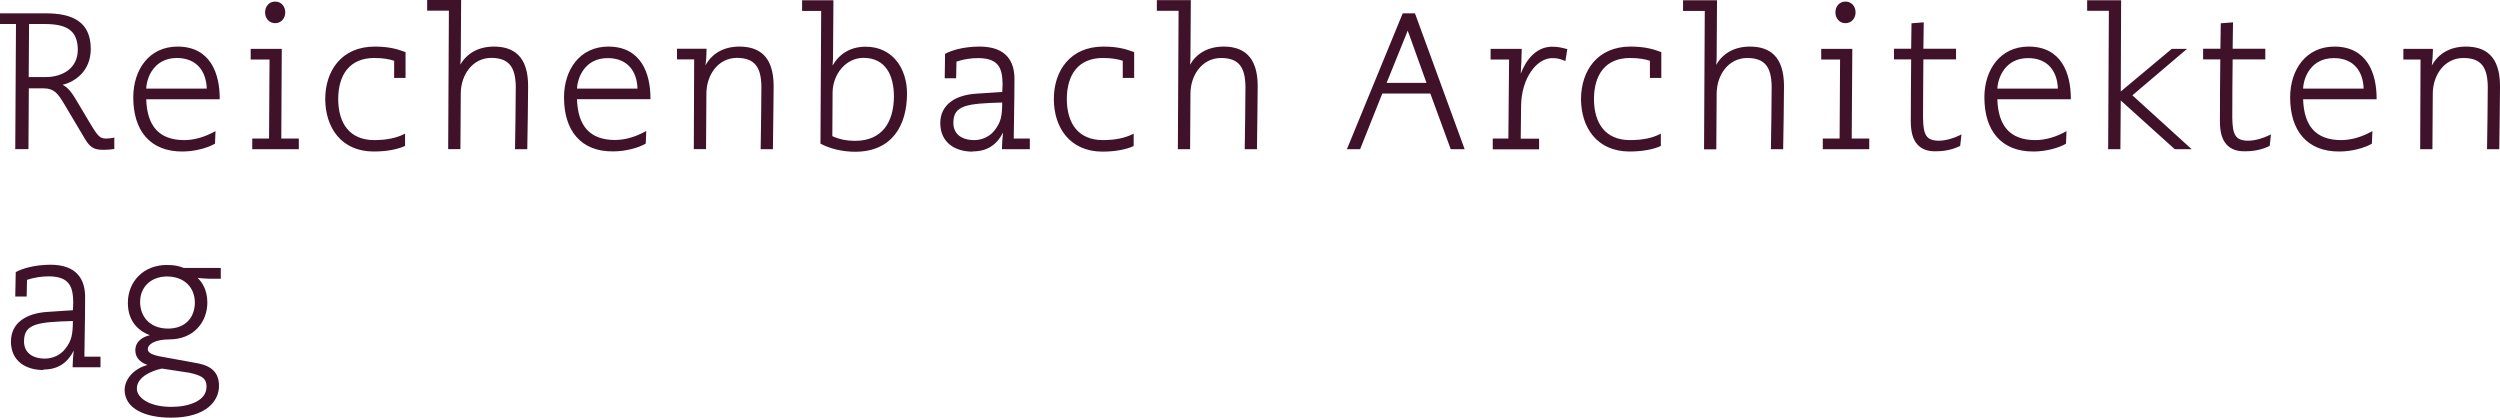 <?xml version="1.0" encoding="UTF-8" standalone="no"?>
<!DOCTYPE svg PUBLIC "-//W3C//DTD SVG 1.1//EN" "http://www.w3.org/Graphics/SVG/1.1/DTD/svg11.dtd">
<svg width="100%" height="100%" viewBox="0 0 1500 251" version="1.1" xmlns="http://www.w3.org/2000/svg" xmlns:xlink="http://www.w3.org/1999/xlink" xml:space="preserve" xmlns:serif="http://www.serif.com/" style="fill-rule:evenodd;clip-rule:evenodd;stroke-linejoin:round;stroke-miterlimit:2;">
    <path d="M27.521,46.246C37.75,46.174 46.61,40.843 46.681,29.966C46.61,18.657 40.631,14.48 27.089,14.408L17.437,14.408L17.221,46.246L27.521,46.246M9.153,89.537L9.585,14.407L0.005,14.407L0.005,7.997L27.305,7.997C35.517,7.997 42.215,9.221 47.042,12.607C51.796,15.92 54.462,21.395 54.462,29.318C54.462,43.22 44.161,49.415 37.534,50.856C41.064,52.585 43.44,56.186 45.457,59.572L54.389,74.555C58.927,82.045 60.152,83.126 63.681,83.126C65.698,83.126 66.779,82.91 67.787,82.694L68.58,82.478L68.58,89.393L68.003,89.465C66.563,89.681 64.258,89.897 62.529,89.897L61.953,89.897C56.478,89.897 53.957,88.529 50.716,82.91L38.47,62.31C34.652,55.898 32.347,53.089 26.369,53.017L17.293,53.017L17.077,89.465L9.153,89.465L9.153,89.537ZM124.045,53.16C123.756,43.148 118.354,34.865 106.181,34.793C92.566,34.793 88.028,46.246 87.741,53.161L124.045,53.161L124.045,53.16ZM87.38,82.119C82.41,76.429 79.96,68.289 79.96,58.42C79.96,41.925 89.397,27.95 106.54,27.95C126.422,27.95 131.824,44.446 131.824,58.853L131.824,59.573L87.74,59.573C88.245,75.636 95.448,83.992 110.43,84.063C117.274,84.063 123.324,81.831 128.222,79.238L129.302,78.661L129.015,85.793L129.015,86.153L128.655,86.369C124.837,88.602 117.129,90.907 109.494,90.907C99.842,90.979 92.35,87.809 87.38,82.119ZM151.345,89.537L151.345,83.127L161.429,83.127L161.717,35.729L150.408,35.729L150.408,29.319L169.065,29.319L168.777,83.126L179.293,83.126L179.293,89.537L151.345,89.537ZM165.103,0.938C168.777,0.938 171.153,3.891 171.153,7.42C171.153,10.95 168.777,13.903 165.103,13.903C161.429,13.903 159.053,10.95 159.053,7.42C159.053,3.89 161.429,0.938 165.103,0.938M195.14,59.428C195.14,42.356 205.08,27.95 224.818,27.95C233.39,27.95 238.432,29.462 242.898,31.12L243.33,31.263L243.33,46.75L236.487,46.75L236.487,36.45C233.606,35.513 229.86,34.793 224.457,34.793C209.835,34.865 202.992,44.733 202.92,59.428C202.992,74.122 209.835,83.991 224.458,84.063C232.598,84.063 238.144,82.55 242.033,80.677L243.042,80.173L243.042,87.52L242.61,87.736C238.576,89.537 232.237,90.906 224.241,90.906C204.721,90.906 195.212,76.499 195.141,59.428L195.14,59.428ZM296.346,27.95C301.964,27.95 307.079,29.246 310.896,32.92C314.642,36.594 316.875,42.572 316.875,51.648C316.875,62.453 316.515,78.156 316.371,88.889L316.371,89.537L309.024,89.537L309.024,88.817C309.168,78.157 309.456,62.597 309.456,51.937C309.312,40.051 305.206,34.865 294.906,34.721C283.452,34.721 276.609,44.949 276.465,55.826L276.249,89.466L268.902,89.466L269.334,6.412L256.296,6.412L256.296,0.002L276.681,0.002L276.465,33.568C276.465,35.297 276.393,37.026 276.177,38.754C279.994,32.272 286.766,27.95 296.346,27.95M382.496,53.16C382.208,43.148 376.806,34.865 364.632,34.865C351.018,34.865 346.552,46.318 346.192,53.161L382.496,53.161L382.496,53.16ZM345.832,82.118C340.862,76.428 338.412,68.288 338.412,58.419C338.412,41.924 347.849,27.949 364.992,27.949C384.874,27.949 390.276,44.445 390.276,58.852L390.276,59.5L346.192,59.5C346.696,75.563 353.9,83.919 368.882,83.99C375.725,83.99 381.776,81.758 386.674,79.165L387.754,78.588L387.467,85.72L387.467,86.08L387.179,86.296C383.361,88.529 375.653,90.834 368.018,90.834C358.222,90.978 350.802,87.808 345.832,82.118ZM443.652,27.95C449.27,27.95 454.385,29.246 458.202,32.92C461.948,36.594 464.182,42.572 464.182,51.648C464.182,62.453 463.821,78.156 463.749,88.889L463.749,89.537L456.402,89.537L456.402,88.817C456.546,78.157 456.834,62.597 456.834,51.937C456.69,40.051 452.656,34.865 442.284,34.721C430.83,34.721 423.987,44.949 423.843,55.826L423.627,89.466L416.28,89.466L416.496,35.657L406.196,35.657L406.196,29.247L423.915,29.247L423.915,29.967C423.915,32.632 423.771,35.657 423.267,39.259C426.94,32.416 433.855,27.949 443.652,27.949M1479.55,27.95C1485.17,27.95 1490.28,29.246 1494.03,32.92C1497.77,36.594 1500.01,42.572 1500.01,51.648C1500.01,62.453 1499.65,78.156 1499.57,88.889L1499.57,89.537L1492.23,89.537L1492.23,88.817C1492.37,78.157 1492.66,62.597 1492.66,51.937C1492.51,40.051 1488.48,34.865 1478.11,34.793C1466.65,34.793 1459.81,45.021 1459.67,55.898L1459.45,89.538L1452.1,89.538L1452.32,35.729L1442.02,35.729L1442.02,29.319L1459.74,29.319L1459.74,30.039C1459.74,32.704 1459.52,35.729 1459.09,39.331C1462.84,32.416 1469.75,27.95 1479.55,27.95M513.235,84.495C529.442,84.423 536.285,73.114 536.357,57.771C536.285,45.381 531.531,34.793 518.133,34.721C507.473,34.721 499.693,44.517 499.549,55.466L499.405,81.686C503.295,83.486 507.761,84.495 513.235,84.495ZM500.053,0.145L499.837,31.335C499.837,34.072 499.837,36.594 499.549,39.331C503.367,32.56 510.066,28.021 519.358,28.021C535.853,28.021 544.209,41.42 544.209,56.114C544.209,65.623 541.976,74.338 537.006,80.677C531.963,87.088 524.112,91.05 513.091,91.05L513.019,91.05C505.816,91.05 498.18,89.321 492.634,86.368L492.274,86.152L492.706,6.556L481.253,6.556L481.253,0.146L500.053,0.146L500.053,0.145ZM584.475,84.063C589.445,84.063 594.055,81.758 596.793,78.156C600.683,73.186 601.259,69.296 601.331,61.516C591.246,61.805 583.827,62.165 579.001,63.75C574.174,65.478 572.013,68.072 572.013,73.762C572.013,79.885 576.335,83.991 584.475,84.062M583.539,90.978C573.022,90.978 564.234,85.575 564.162,73.906C564.162,62.526 573.598,56.906 585.988,56.186L601.331,55.178C601.403,53.593 601.547,52.08 601.547,50.424C601.403,40.987 599.314,34.937 586.924,34.864C582.495,34.862 578.093,35.568 573.886,36.954L573.67,46.966L566.827,46.966L567.043,32.344L567.403,32.128C570.501,30.471 577.488,27.95 587.861,27.95C595.856,27.95 601.187,30.255 604.356,33.856C607.597,37.53 608.678,42.356 608.678,47.398C608.678,61.012 608.318,72.178 608.246,83.126L617.898,83.126L617.898,89.537L601.187,89.537L601.187,88.817C601.187,86.224 601.475,82.767 601.835,79.525C598.449,86.152 593.047,90.834 583.755,90.834C583.611,90.978 583.539,90.978 583.539,90.978ZM632.304,59.428C632.304,42.356 642.244,27.95 661.982,27.95C670.554,27.95 675.596,29.462 680.062,31.12L680.494,31.263L680.494,46.75L673.651,46.75L673.651,36.45C670.77,35.513 667.024,34.793 661.621,34.793C646.999,34.865 640.156,44.733 640.084,59.428C640.156,74.122 646.999,83.991 661.622,84.063C669.762,84.063 675.308,82.55 679.197,80.677L680.206,80.173L680.206,87.593L679.774,87.808C675.74,89.609 669.401,90.978 661.406,90.978C641.885,90.906 632.304,76.499 632.304,59.428ZM734.158,27.95C739.777,27.95 744.891,29.246 748.637,32.92C752.382,36.594 754.615,42.572 754.615,51.648C754.615,62.453 754.255,78.084 754.183,88.889L754.183,89.537L746.836,89.537L746.836,88.817C746.98,78.157 747.268,62.597 747.268,51.937C747.124,40.051 743.09,34.865 732.718,34.793C721.264,34.793 714.421,45.021 714.278,55.898L714.061,89.538L706.714,89.538L707.146,6.484L694.108,6.484L694.108,0.074L714.493,0.074L714.277,33.64C714.277,35.369 714.205,37.098 713.989,38.827C717.807,32.272 724.578,27.95 734.159,27.95M1049.95,27.95C1055.57,27.95 1060.68,29.246 1064.43,32.92C1068.17,36.594 1070.4,42.572 1070.4,51.648C1070.4,62.453 1070.05,78.156 1069.9,88.889L1069.9,89.537L1062.55,89.537L1062.55,88.817C1062.7,78.157 1062.99,62.597 1062.99,51.937C1062.84,40.051 1058.81,34.865 1048.44,34.793C1036.98,34.793 1030.14,45.021 1030,55.898L1029.78,89.609L1022.43,89.609L1022.86,6.556L1009.83,6.556L1009.83,0.146L1030.21,0.146L1030,33.712C1030,35.441 1029.92,37.17 1029.71,38.899C1033.52,32.272 1040.37,27.949 1049.95,27.949M855.893,49.703L845.448,20.603C845.16,19.81 844.872,19.09 844.584,18.369C844.296,19.162 844.007,19.882 843.719,20.674L831.978,49.704L855.893,49.704L855.893,49.703ZM848.473,7.997L848.978,7.997L878.799,89.537L870.443,89.537L858.198,56.114L829.385,56.114L816.059,89.537L808.135,89.537L841.63,7.997L848.473,7.997M895.655,89.61L895.655,83.126L905.019,83.126L905.451,35.729L894.358,35.729L894.358,29.319L913.014,29.319L913.014,30.039C913.014,34.216 912.726,39.259 912.438,44.229C915.68,35.657 921.874,28.022 931.311,28.022C935.056,28.022 937.505,28.742 939.738,29.318L940.387,29.462L939.234,36.666L938.442,36.306C936.281,35.441 934.408,34.865 931.527,34.865C921.802,34.793 912.798,47.182 912.654,63.605L912.438,83.198L923.459,83.198L923.459,89.609L895.655,89.609L895.655,89.61ZM948.598,59.428C948.67,42.356 958.538,27.95 978.276,27.95C986.847,27.95 991.89,29.462 996.356,31.12L996.788,31.263L996.788,46.75L989.945,46.75L989.945,36.45C987.064,35.513 983.245,34.793 977.915,34.793C963.293,34.865 956.45,44.733 956.378,59.428C956.45,74.122 963.293,83.991 977.915,84.063C986.055,84.063 991.602,82.623 995.491,80.677L996.5,80.173L996.5,87.593L996.14,87.736C992.106,89.537 985.767,90.906 977.771,90.906C958.179,90.906 948.671,76.499 948.598,59.428ZM1107.29,0.938C1110.96,0.938 1113.34,3.891 1113.34,7.42C1113.34,10.95 1110.96,13.903 1107.29,13.903C1103.61,13.903 1101.24,10.95 1101.24,7.42C1101.24,3.89 1103.61,0.938 1107.29,0.938M1093.67,89.537L1093.67,83.127L1103.76,83.127L1104.04,35.729L1092.73,35.729L1092.73,29.319L1111.39,29.319L1111.03,83.126L1121.55,83.126L1121.55,89.537L1093.67,89.537ZM1150.29,86.512C1147.62,83.487 1146.47,78.876 1146.47,72.682C1146.47,60.292 1146.62,48.047 1146.69,35.657L1136.39,35.657L1136.39,29.247L1146.69,29.247L1146.9,13.975L1154.25,13.399L1154.03,29.246L1173.63,29.246L1173.63,35.657L1154.03,35.657C1153.96,47.327 1153.82,58.924 1153.82,70.593C1153.96,81.109 1155.76,84.351 1163.4,84.423C1167.5,84.423 1172.69,82.766 1175.79,81.182L1176.87,80.605L1176.15,87.232L1176.08,87.592L1175.72,87.736C1173.27,88.889 1168.59,90.762 1161.89,90.762C1156.92,90.978 1152.95,89.609 1150.29,86.512ZM1234.71,53.16C1234.42,43.148 1229.02,34.865 1216.85,34.865C1203.31,34.865 1198.77,46.318 1198.41,53.161L1234.71,53.161L1234.71,53.16ZM1198.05,82.118C1193.08,76.428 1190.63,68.288 1190.63,58.419C1190.63,41.924 1200.06,27.949 1217.21,27.949C1237.09,27.949 1242.49,44.445 1242.49,58.852L1242.49,59.572L1198.41,59.572C1198.91,75.635 1206.11,83.991 1221.1,84.062C1227.94,84.062 1233.99,81.83 1238.89,79.237L1239.9,78.66L1239.61,85.792L1239.61,86.152L1239.32,86.368C1235.5,88.601 1227.8,90.906 1220.16,90.906C1210.44,90.978 1203.02,87.808 1198.05,82.118ZM1310.35,29.318L1312.22,29.318L1279.44,57.195L1315.03,89.537L1304.87,89.537L1272.46,60.292L1272.24,89.537L1264.89,89.537L1265.32,6.484L1252.29,6.484L1252.29,0.145L1272.67,0.145L1272.46,54.89L1303.07,29.318L1310.35,29.318M1335.77,86.512C1333.11,83.487 1331.95,78.949 1331.95,72.682C1331.95,60.292 1332.03,48.047 1332.17,35.657L1321.87,35.657L1321.87,29.247L1332.24,29.247L1332.46,13.975L1339.81,13.399L1339.59,29.246L1359.18,29.246L1359.18,35.657L1339.59,35.657C1339.45,47.327 1339.37,58.924 1339.37,70.593C1339.52,81.109 1341.32,84.351 1349.03,84.423C1353.06,84.423 1358.32,82.766 1361.42,81.182L1362.57,80.605L1361.85,87.232L1361.78,87.592L1361.42,87.736C1358.97,88.889 1354.21,90.762 1347.59,90.762C1342.4,90.978 1338.44,89.609 1335.77,86.512ZM1418.18,53.16C1417.89,43.148 1412.49,34.865 1400.31,34.865C1386.7,34.865 1382.16,46.318 1381.87,53.161L1418.18,53.161L1418.18,53.16ZM1381.51,82.118C1376.54,76.428 1374.09,68.288 1374.09,58.419C1374.09,41.924 1383.53,27.949 1400.67,27.949C1420.55,28.022 1425.96,44.445 1425.96,58.852L1425.96,59.572L1381.87,59.572C1382.38,75.635 1389.58,83.991 1404.56,84.062C1411.41,84.062 1417.46,81.83 1422.36,79.237L1423.43,78.66L1423.15,85.792L1423.15,86.152L1422.86,86.368C1419.04,88.601 1411.26,90.906 1403.7,90.906C1393.9,90.978 1386.48,87.808 1381.51,82.118ZM26.873,215.162C31.843,215.162 36.453,212.857 39.191,209.255C43.081,204.285 43.657,200.395 43.729,192.615C33.644,192.904 26.225,193.264 21.399,194.848C16.572,196.578 14.411,199.17 14.411,204.861C14.411,210.984 18.733,215.09 26.873,215.161M25.937,222.005C15.42,222.005 6.56,216.602 6.56,204.933C6.56,193.552 15.996,187.933 28.386,187.141L43.729,186.133C43.801,184.548 43.945,183.035 43.945,181.378C43.801,171.942 41.64,165.891 29.25,165.819C24.821,165.817 20.419,166.523 16.212,167.909L15.996,177.921L9.153,177.921L9.441,163.298L9.801,163.082C12.899,161.425 19.886,158.904 30.259,158.832C38.254,158.832 43.584,161.137 46.754,164.739C49.995,168.413 51.076,173.239 51.076,178.281C51.076,191.895 50.716,202.988 50.644,214.009L60.296,214.009L60.296,220.348L43.584,220.348L43.584,219.7C43.584,217.106 43.873,213.649 44.233,210.407C40.847,217.034 35.445,221.717 26.153,221.717C26.009,222.005 25.937,222.005 25.937,222.005ZM100.85,197.154C110.935,197.081 116.913,190.887 116.913,181.378C116.841,172.807 110.935,165.891 100.13,165.891C90.982,165.964 84.067,171.726 84.067,181.306C84.139,189.446 89.325,197.081 100.85,197.154M82.122,233.314C82.122,238.212 88.892,244.119 102.795,244.119C107.981,244.119 113.312,243.254 117.345,241.237C121.379,239.22 123.9,236.339 123.9,232.017C123.9,226.471 120.299,225.247 113.744,223.661L97.177,221.141C92.062,222.149 81.977,225.751 82.122,233.314ZM74.774,233.962C74.846,226.831 81.114,220.852 88.533,218.979C85.003,217.755 81.185,215.234 81.185,210.191C81.257,204.717 85.651,202.124 89.901,201.115C84.283,199.026 76.719,193.84 76.719,181.739C76.719,169.133 85.867,158.976 100.202,158.976C105.028,158.976 107.837,159.769 110.286,160.777L132.472,160.777L132.472,167.26L126.422,167.26C123.828,167.26 121.092,166.972 118.57,166.756C121.38,169.349 124.405,174.103 124.405,181.523C124.405,193.192 116.193,203.564 101.859,203.636C97.177,203.636 93.791,204.429 91.702,205.581C89.542,206.734 88.677,208.174 88.677,209.399C88.533,211.704 91.558,213.145 97.681,214.153L116.625,217.611C123.828,218.763 131.464,221.284 131.392,231.585C131.392,240.157 124.261,250.601 102.579,250.601C87.164,250.601 74.846,245.271 74.774,233.962Z" style="fill:rgb(63,18,42);fill-rule:nonzero;"/>
</svg>
